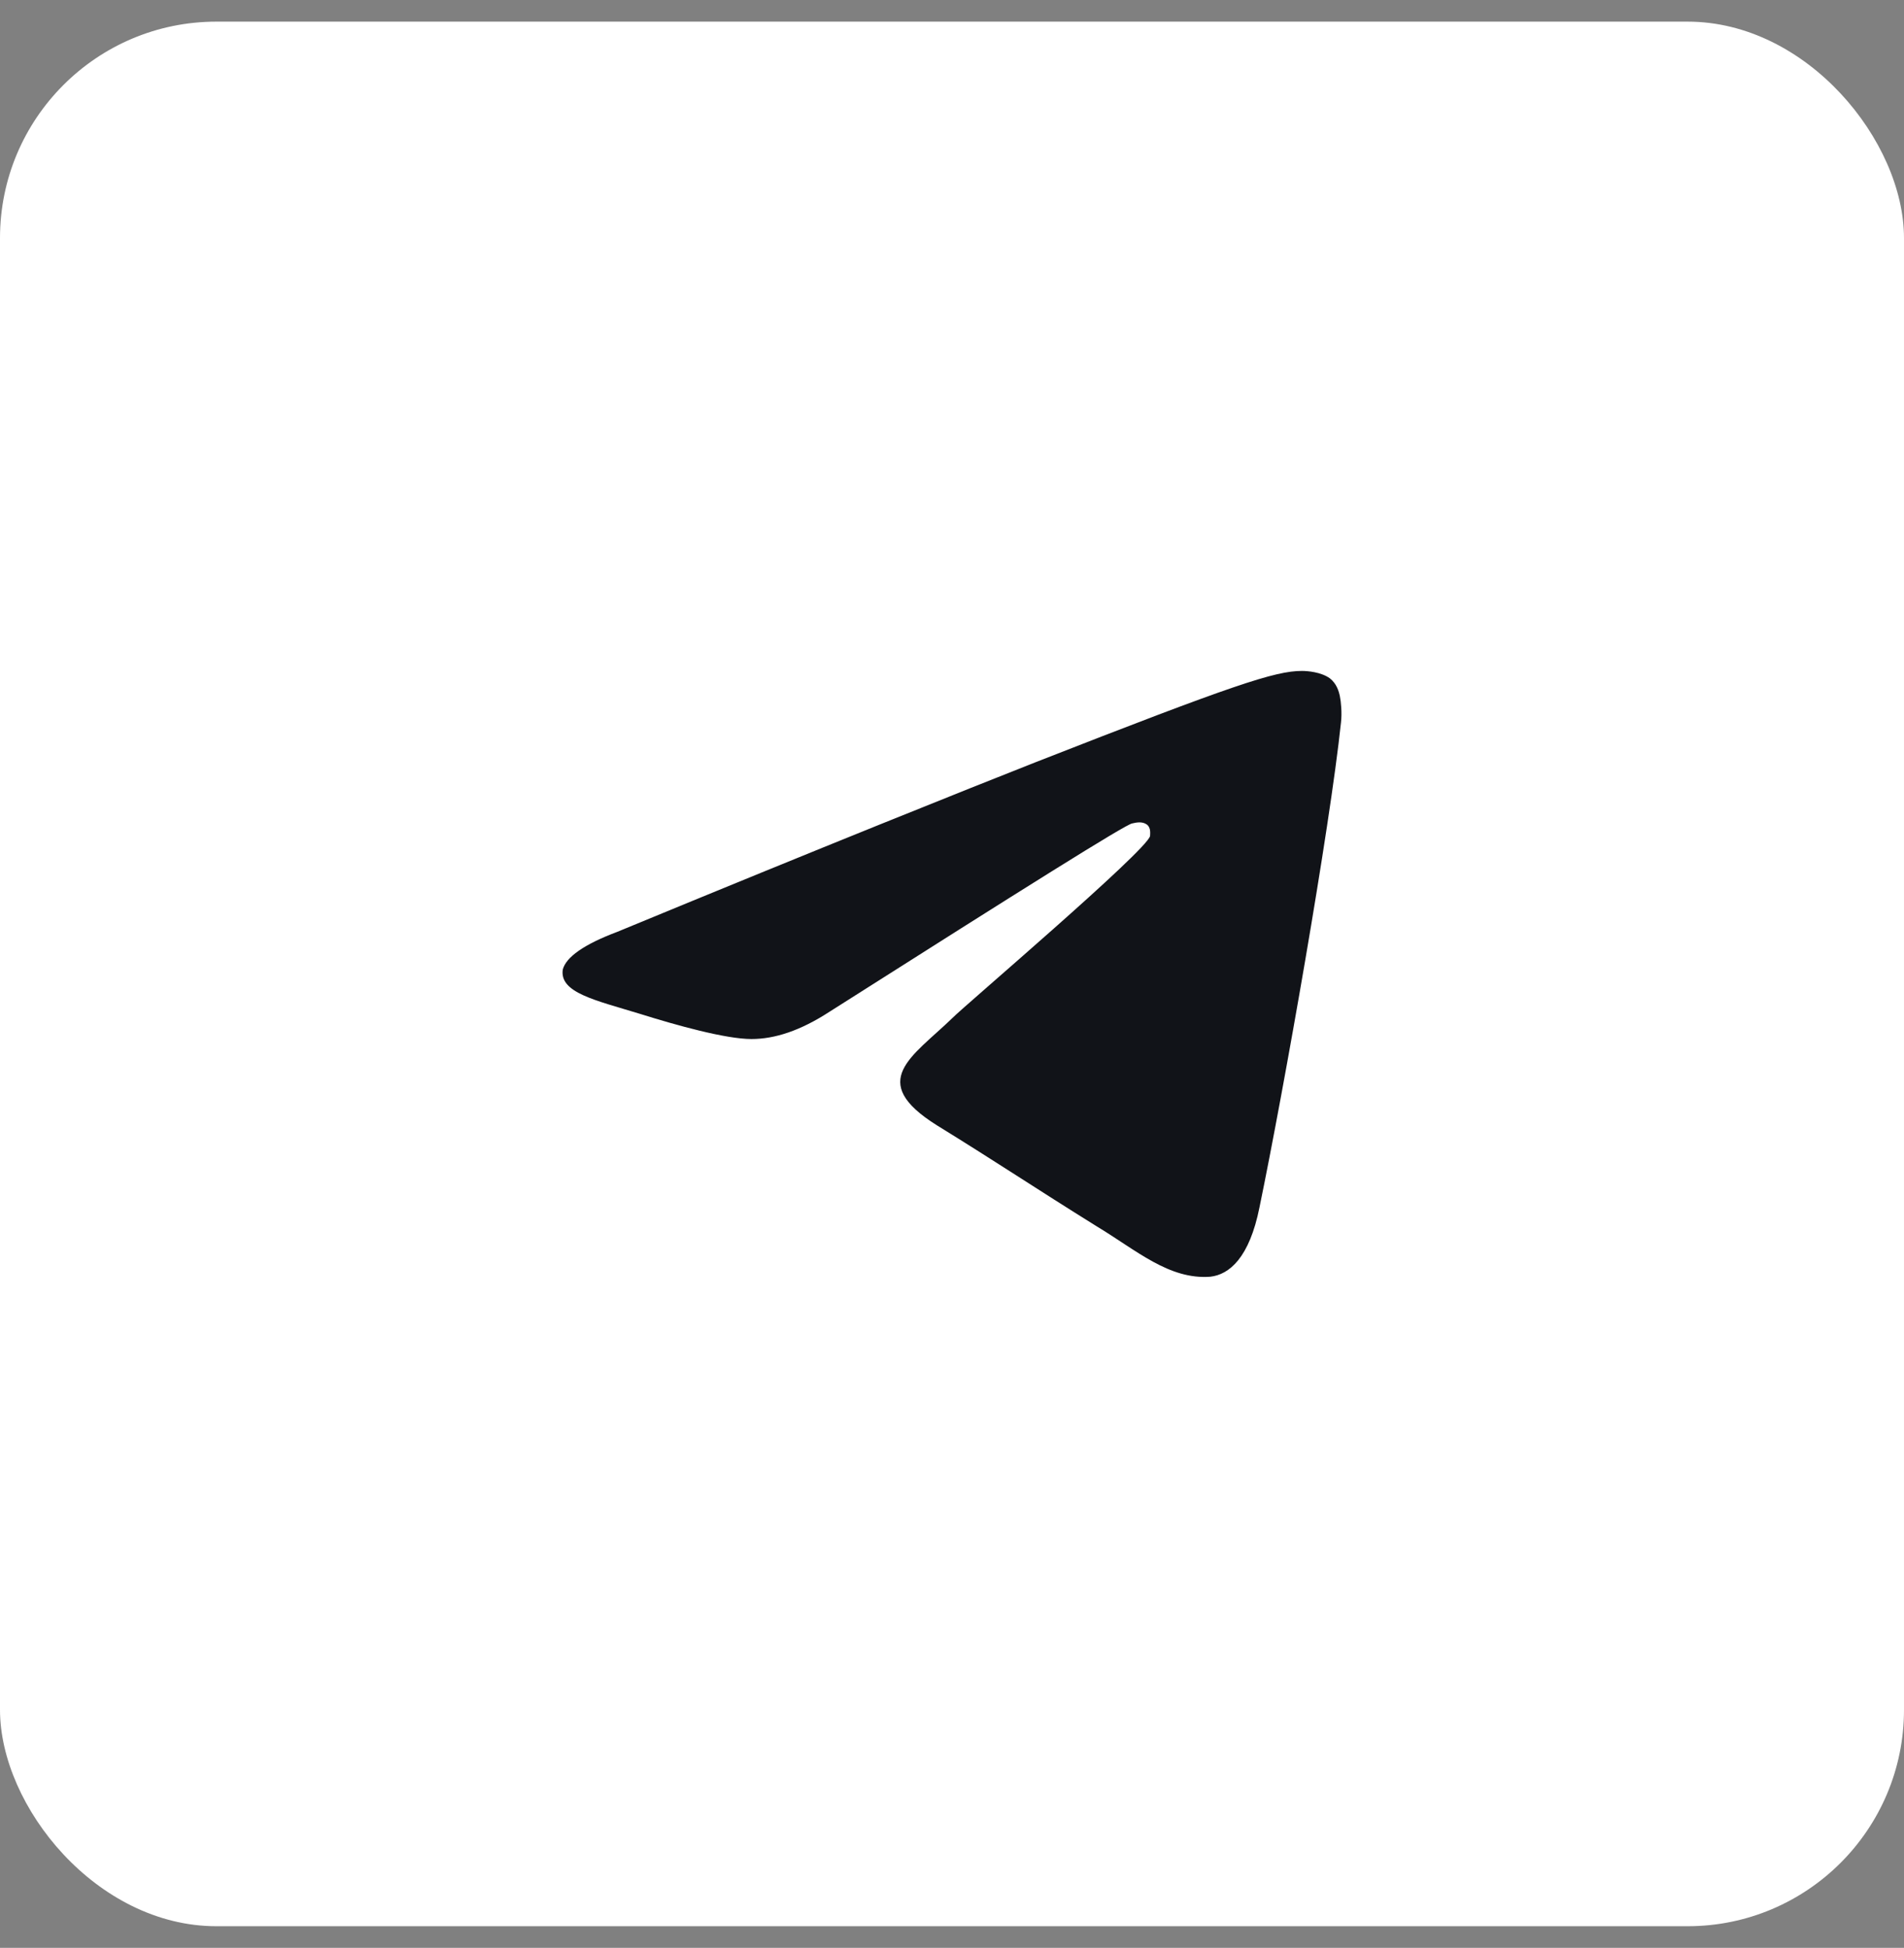 <svg width="44" height="45" viewBox="0 0 44 45" fill="none" xmlns="http://www.w3.org/2000/svg">
<rect x="0" y="0" width="44" height="45" fill="#808080" stroke="none"/>
<rect y="0.5" width="44" height="44" rx="5" fill="white"/>
<path fill-rule="evenodd" clip-rule="evenodd" d="M14.269 21.526C19.094 19.533 22.32 18.245 23.919 17.614C28.512 15.816 29.467 15.5 30.086 15.5C30.215 15.5 30.525 15.524 30.731 15.67C30.886 15.792 30.938 15.962 30.963 16.083C30.989 16.205 31.015 16.472 30.989 16.691C30.731 19.144 29.673 25.146 29.106 27.891C28.873 29.057 28.409 29.446 27.97 29.495C27.016 29.567 26.267 28.887 25.339 28.328C23.894 27.429 23.068 26.871 21.649 25.996C20.023 24.976 21.081 24.417 22.01 23.518C22.242 23.275 26.5 19.655 26.577 19.314C26.577 19.266 26.603 19.12 26.5 19.047C26.396 18.974 26.267 18.999 26.164 19.023C26.009 19.047 23.687 20.505 19.172 23.372C18.501 23.809 17.907 24.004 17.366 24.004C16.772 24.004 15.637 23.688 14.785 23.421C13.753 23.105 12.928 22.935 13.005 22.4C13.082 22.109 13.495 21.817 14.269 21.526Z" fill="#111318"/>
</svg>
